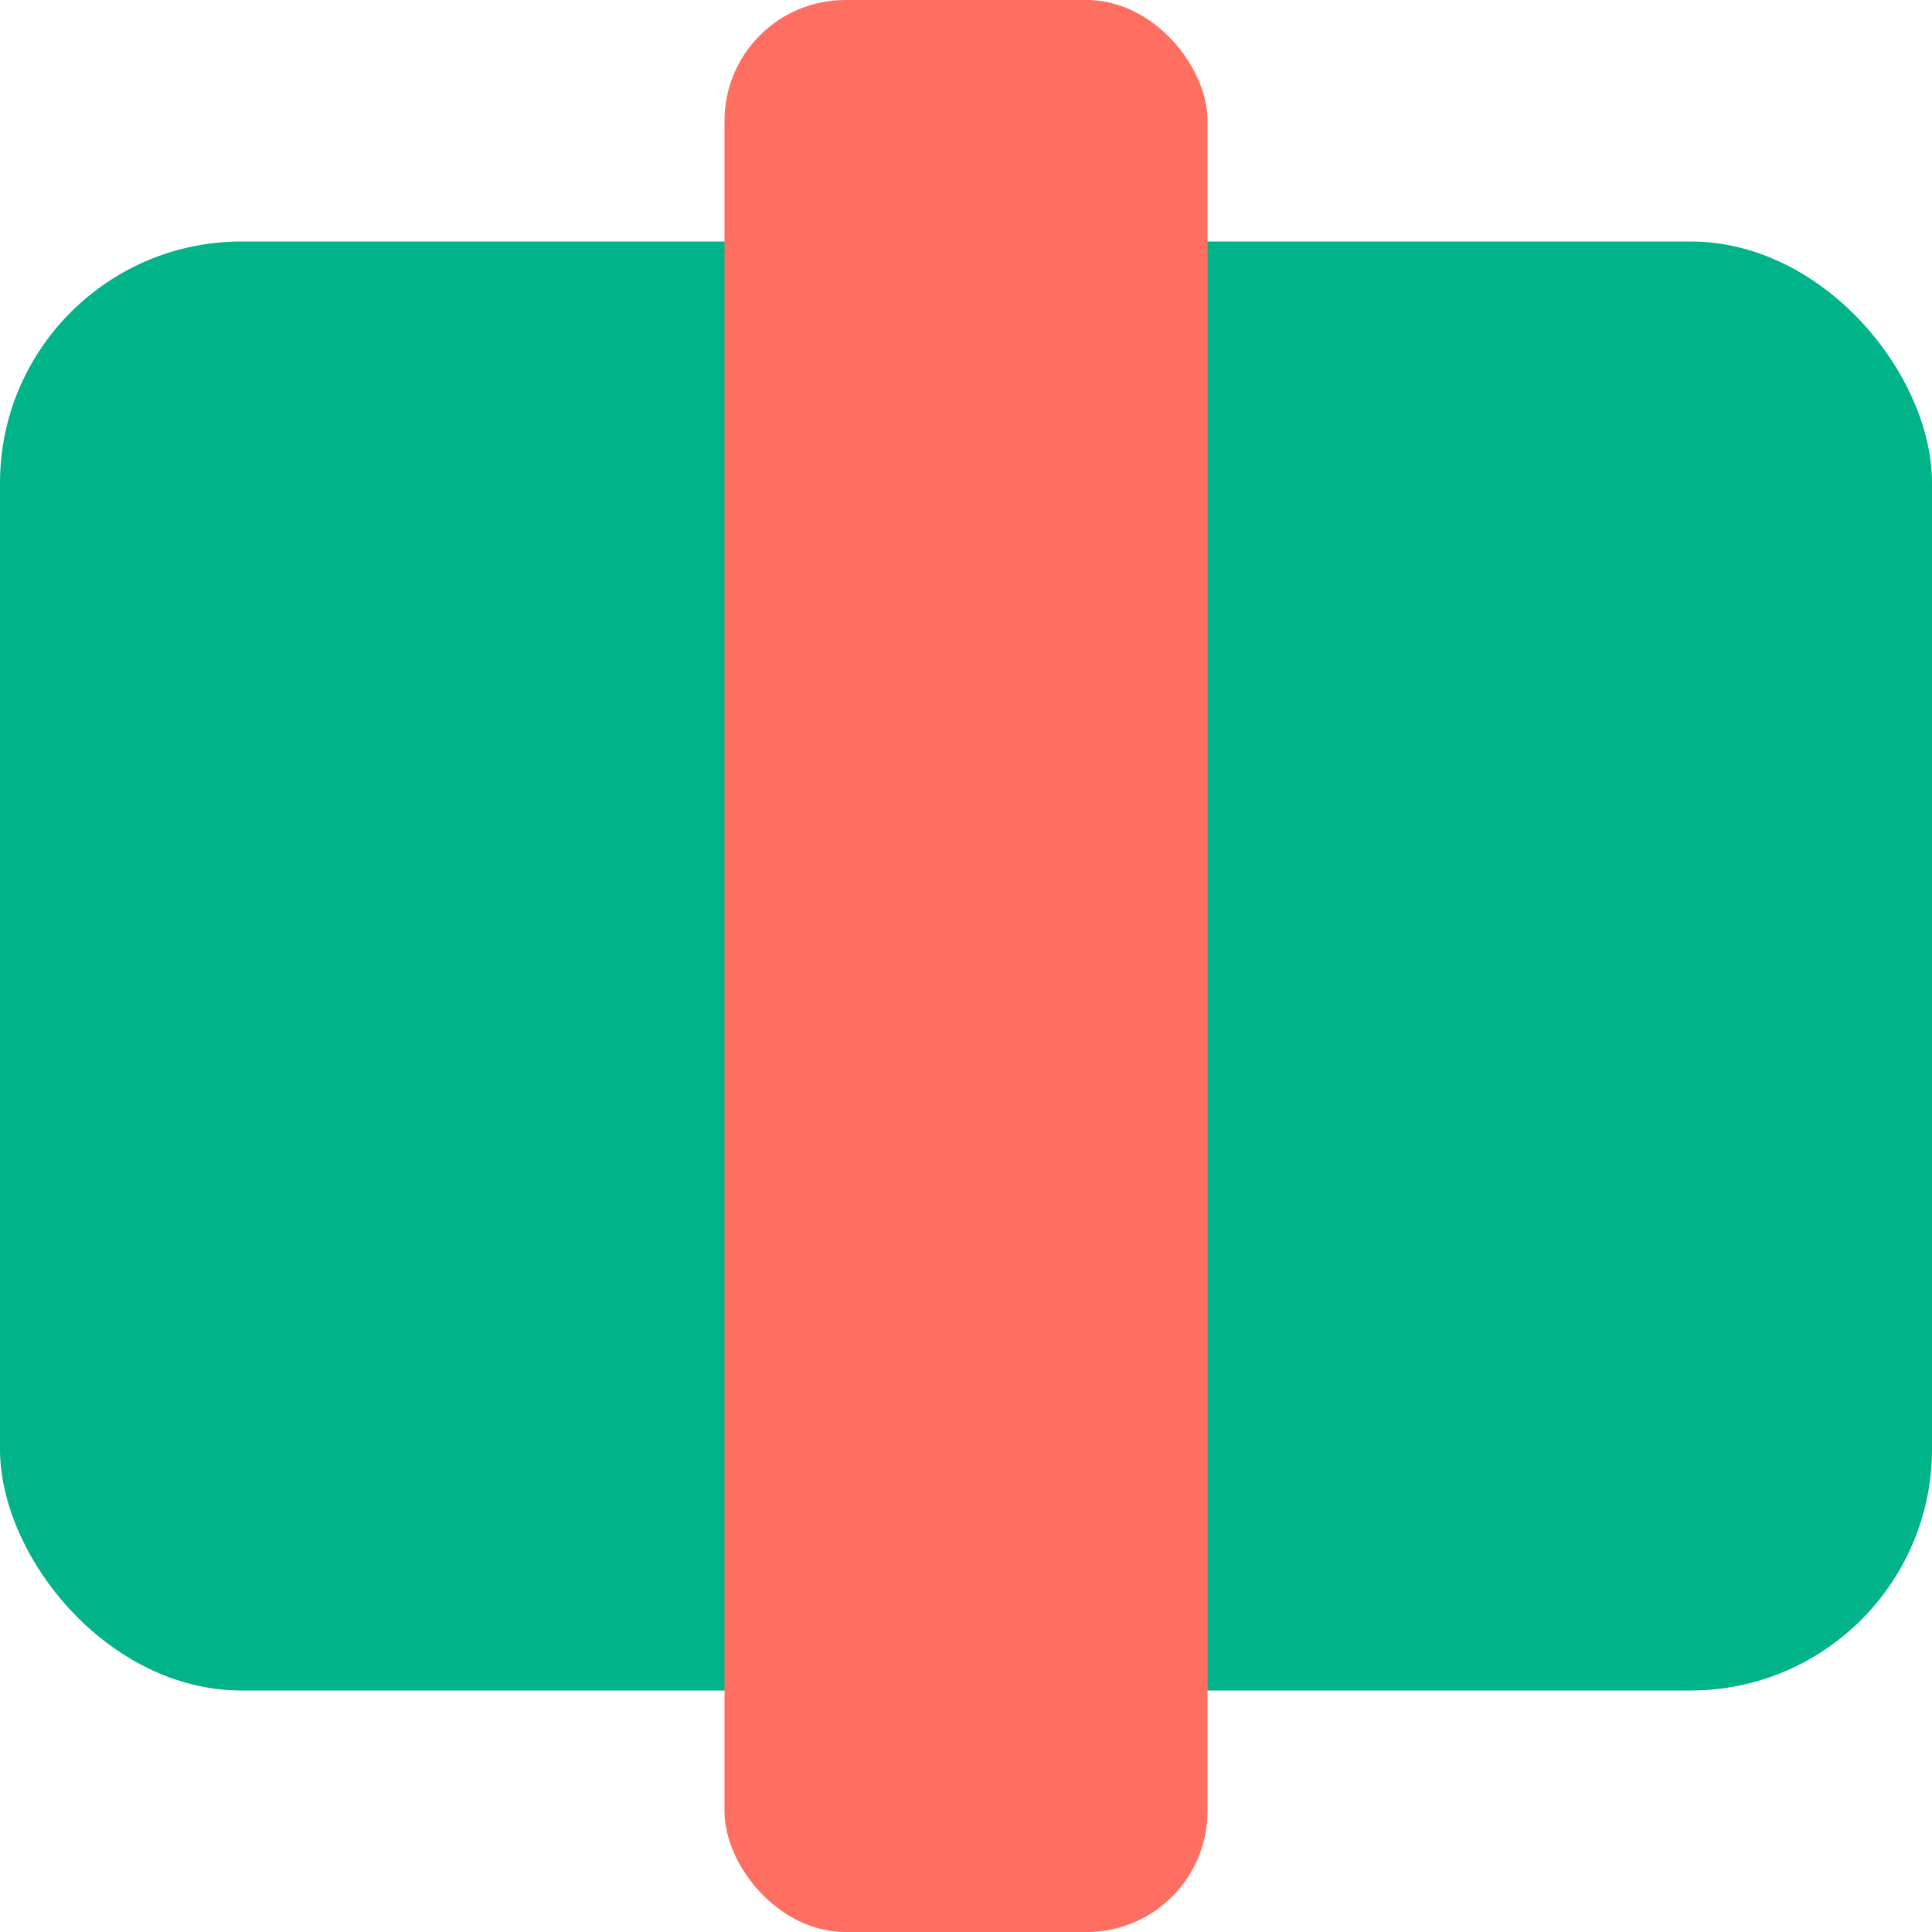 <svg xmlns="http://www.w3.org/2000/svg" width="32" height="32" viewBox="0 0 32 32">
  <style>
    .primary { fill: #00B388; }
    .accent { fill: #FF6F61; }
  </style>
  <rect x="0" y="4" width="32" height="24" rx="4" class="primary" />
  <rect x="12" y="0" width="8" height="32" rx="2" class="accent" />
</svg> 